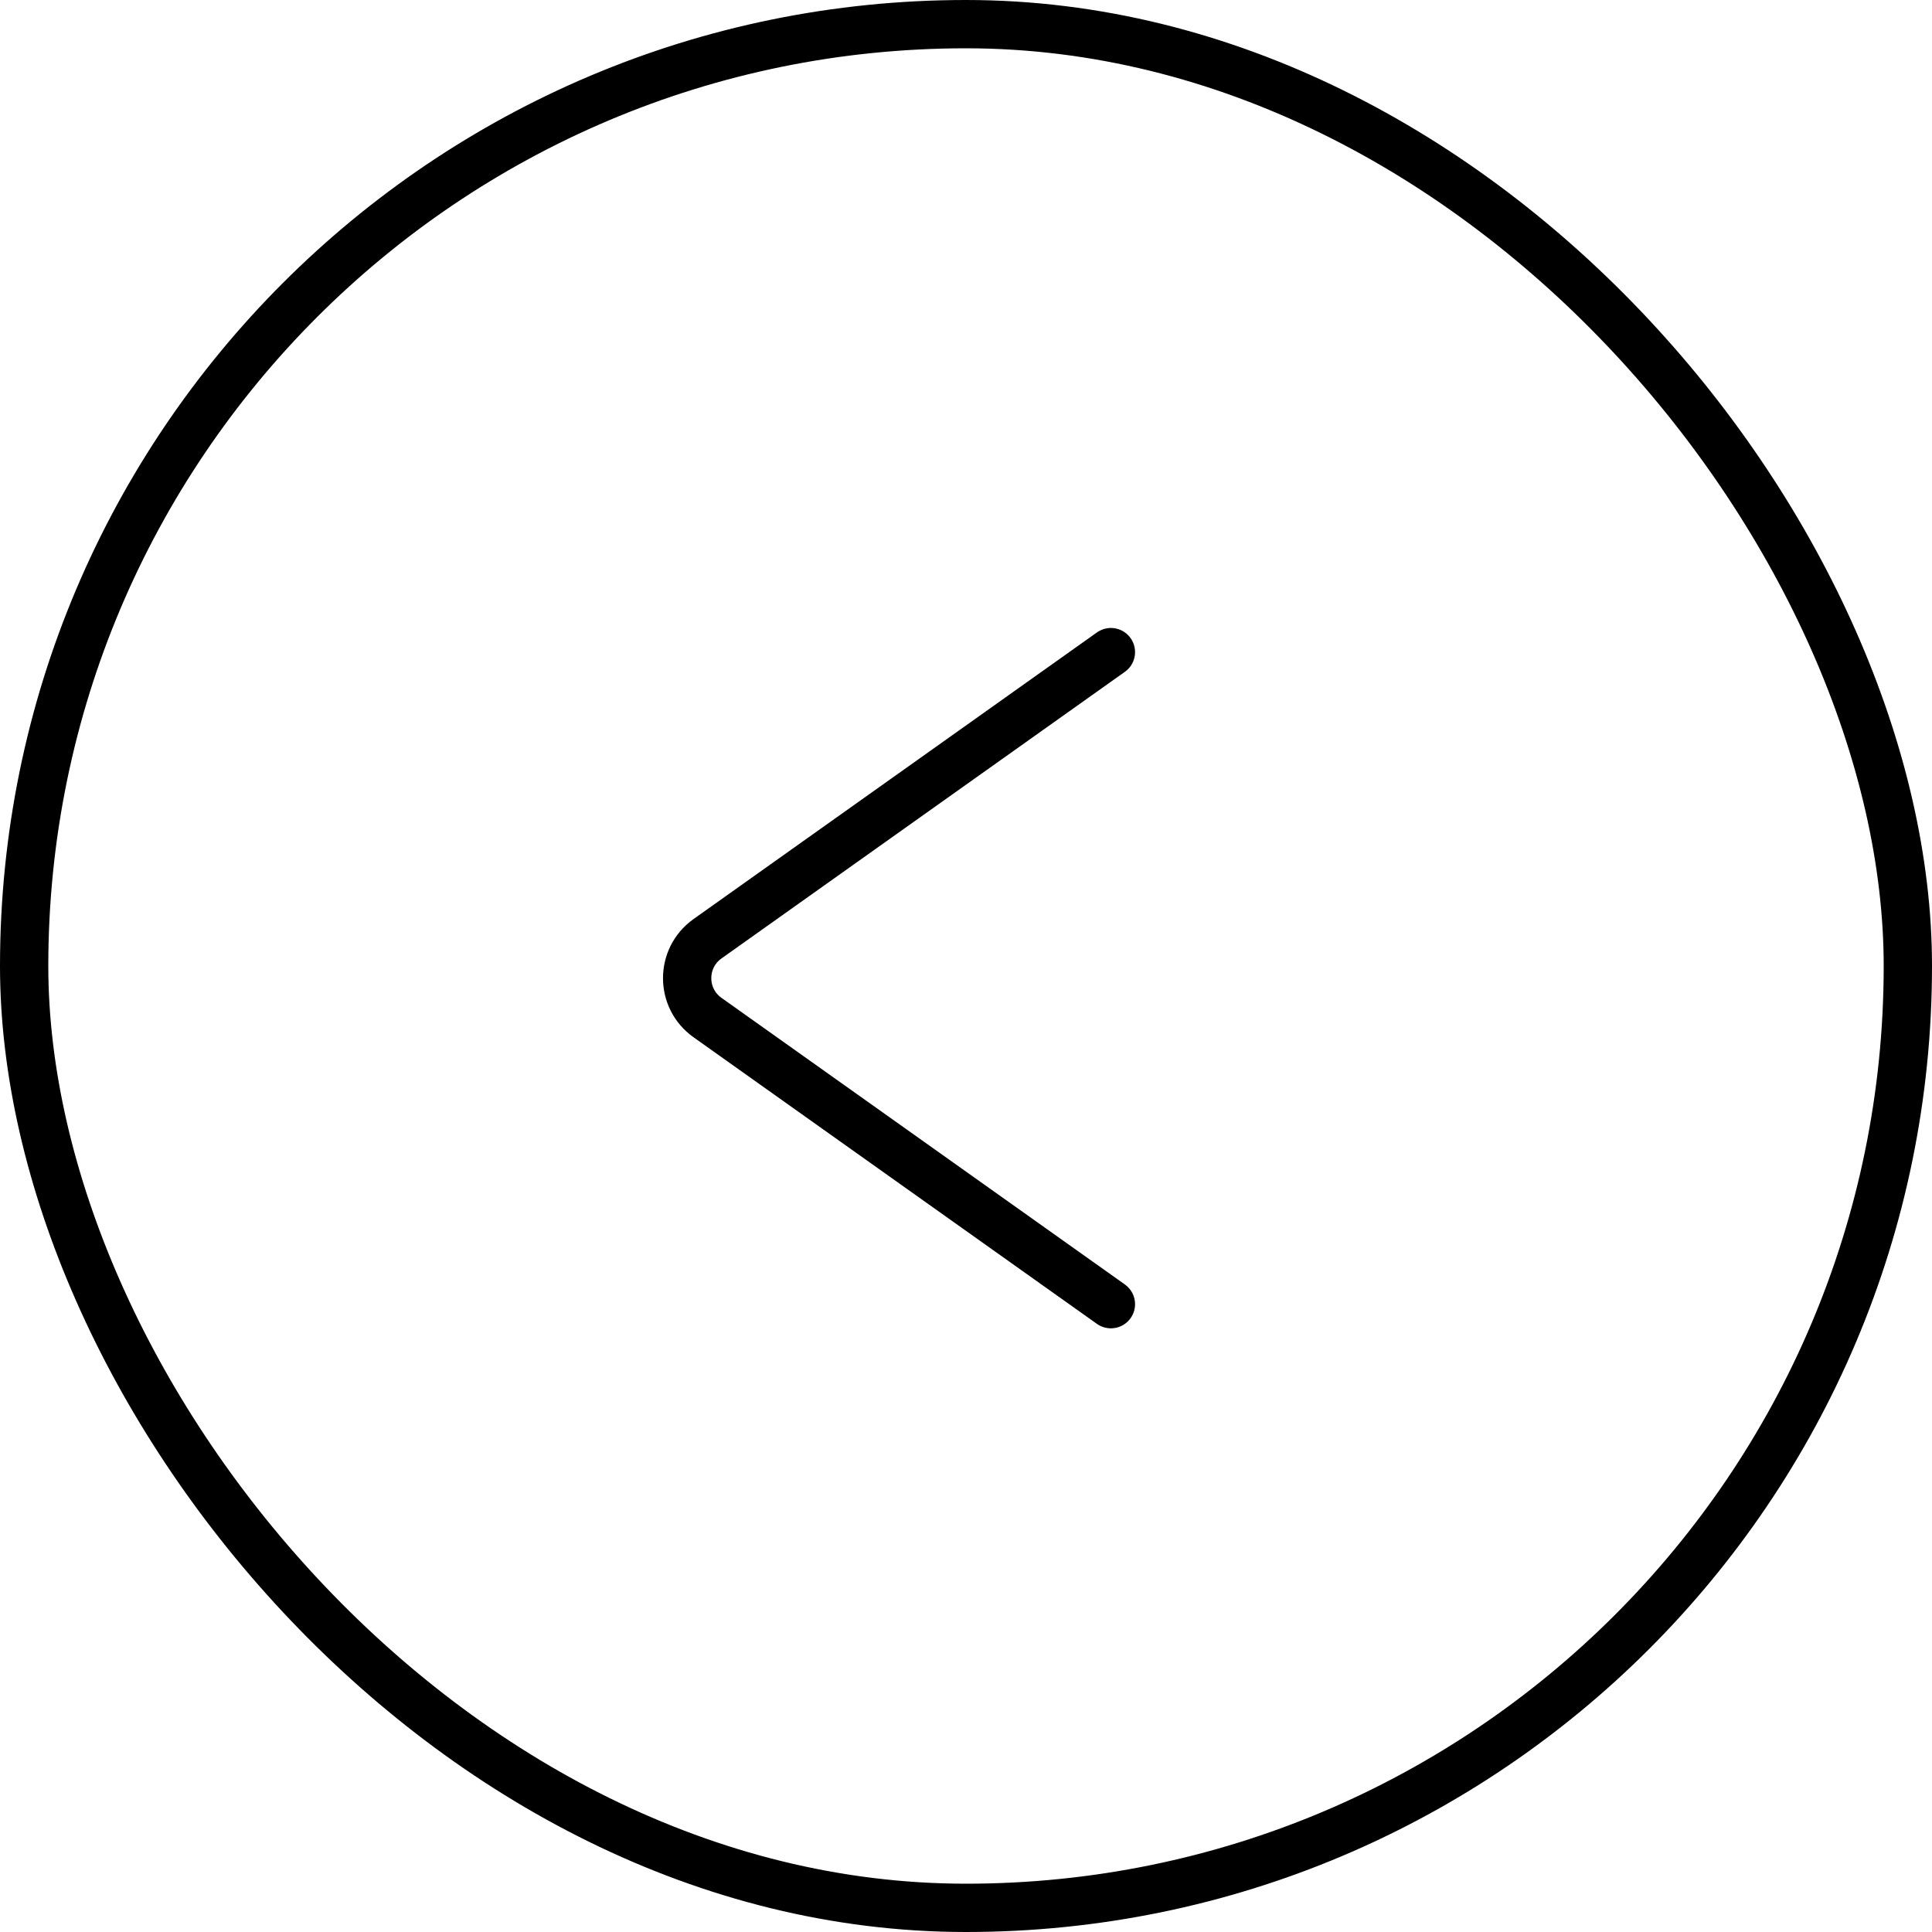 <svg width="80" height="80" viewBox="0 0 80 80" fill="none" xmlns="http://www.w3.org/2000/svg">
<rect x="1" y="1" width="78" height="78" rx="39" stroke="black" stroke-width="2"/>
<path d="M46 27.003C39.381 31.707 35.356 34.566 29.296 38.872C28.174 39.669 28.172 41.337 29.295 42.134L46 54.003" stroke="black" stroke-width="2" stroke-linecap="round" stroke-linejoin="round"/>
</svg>
